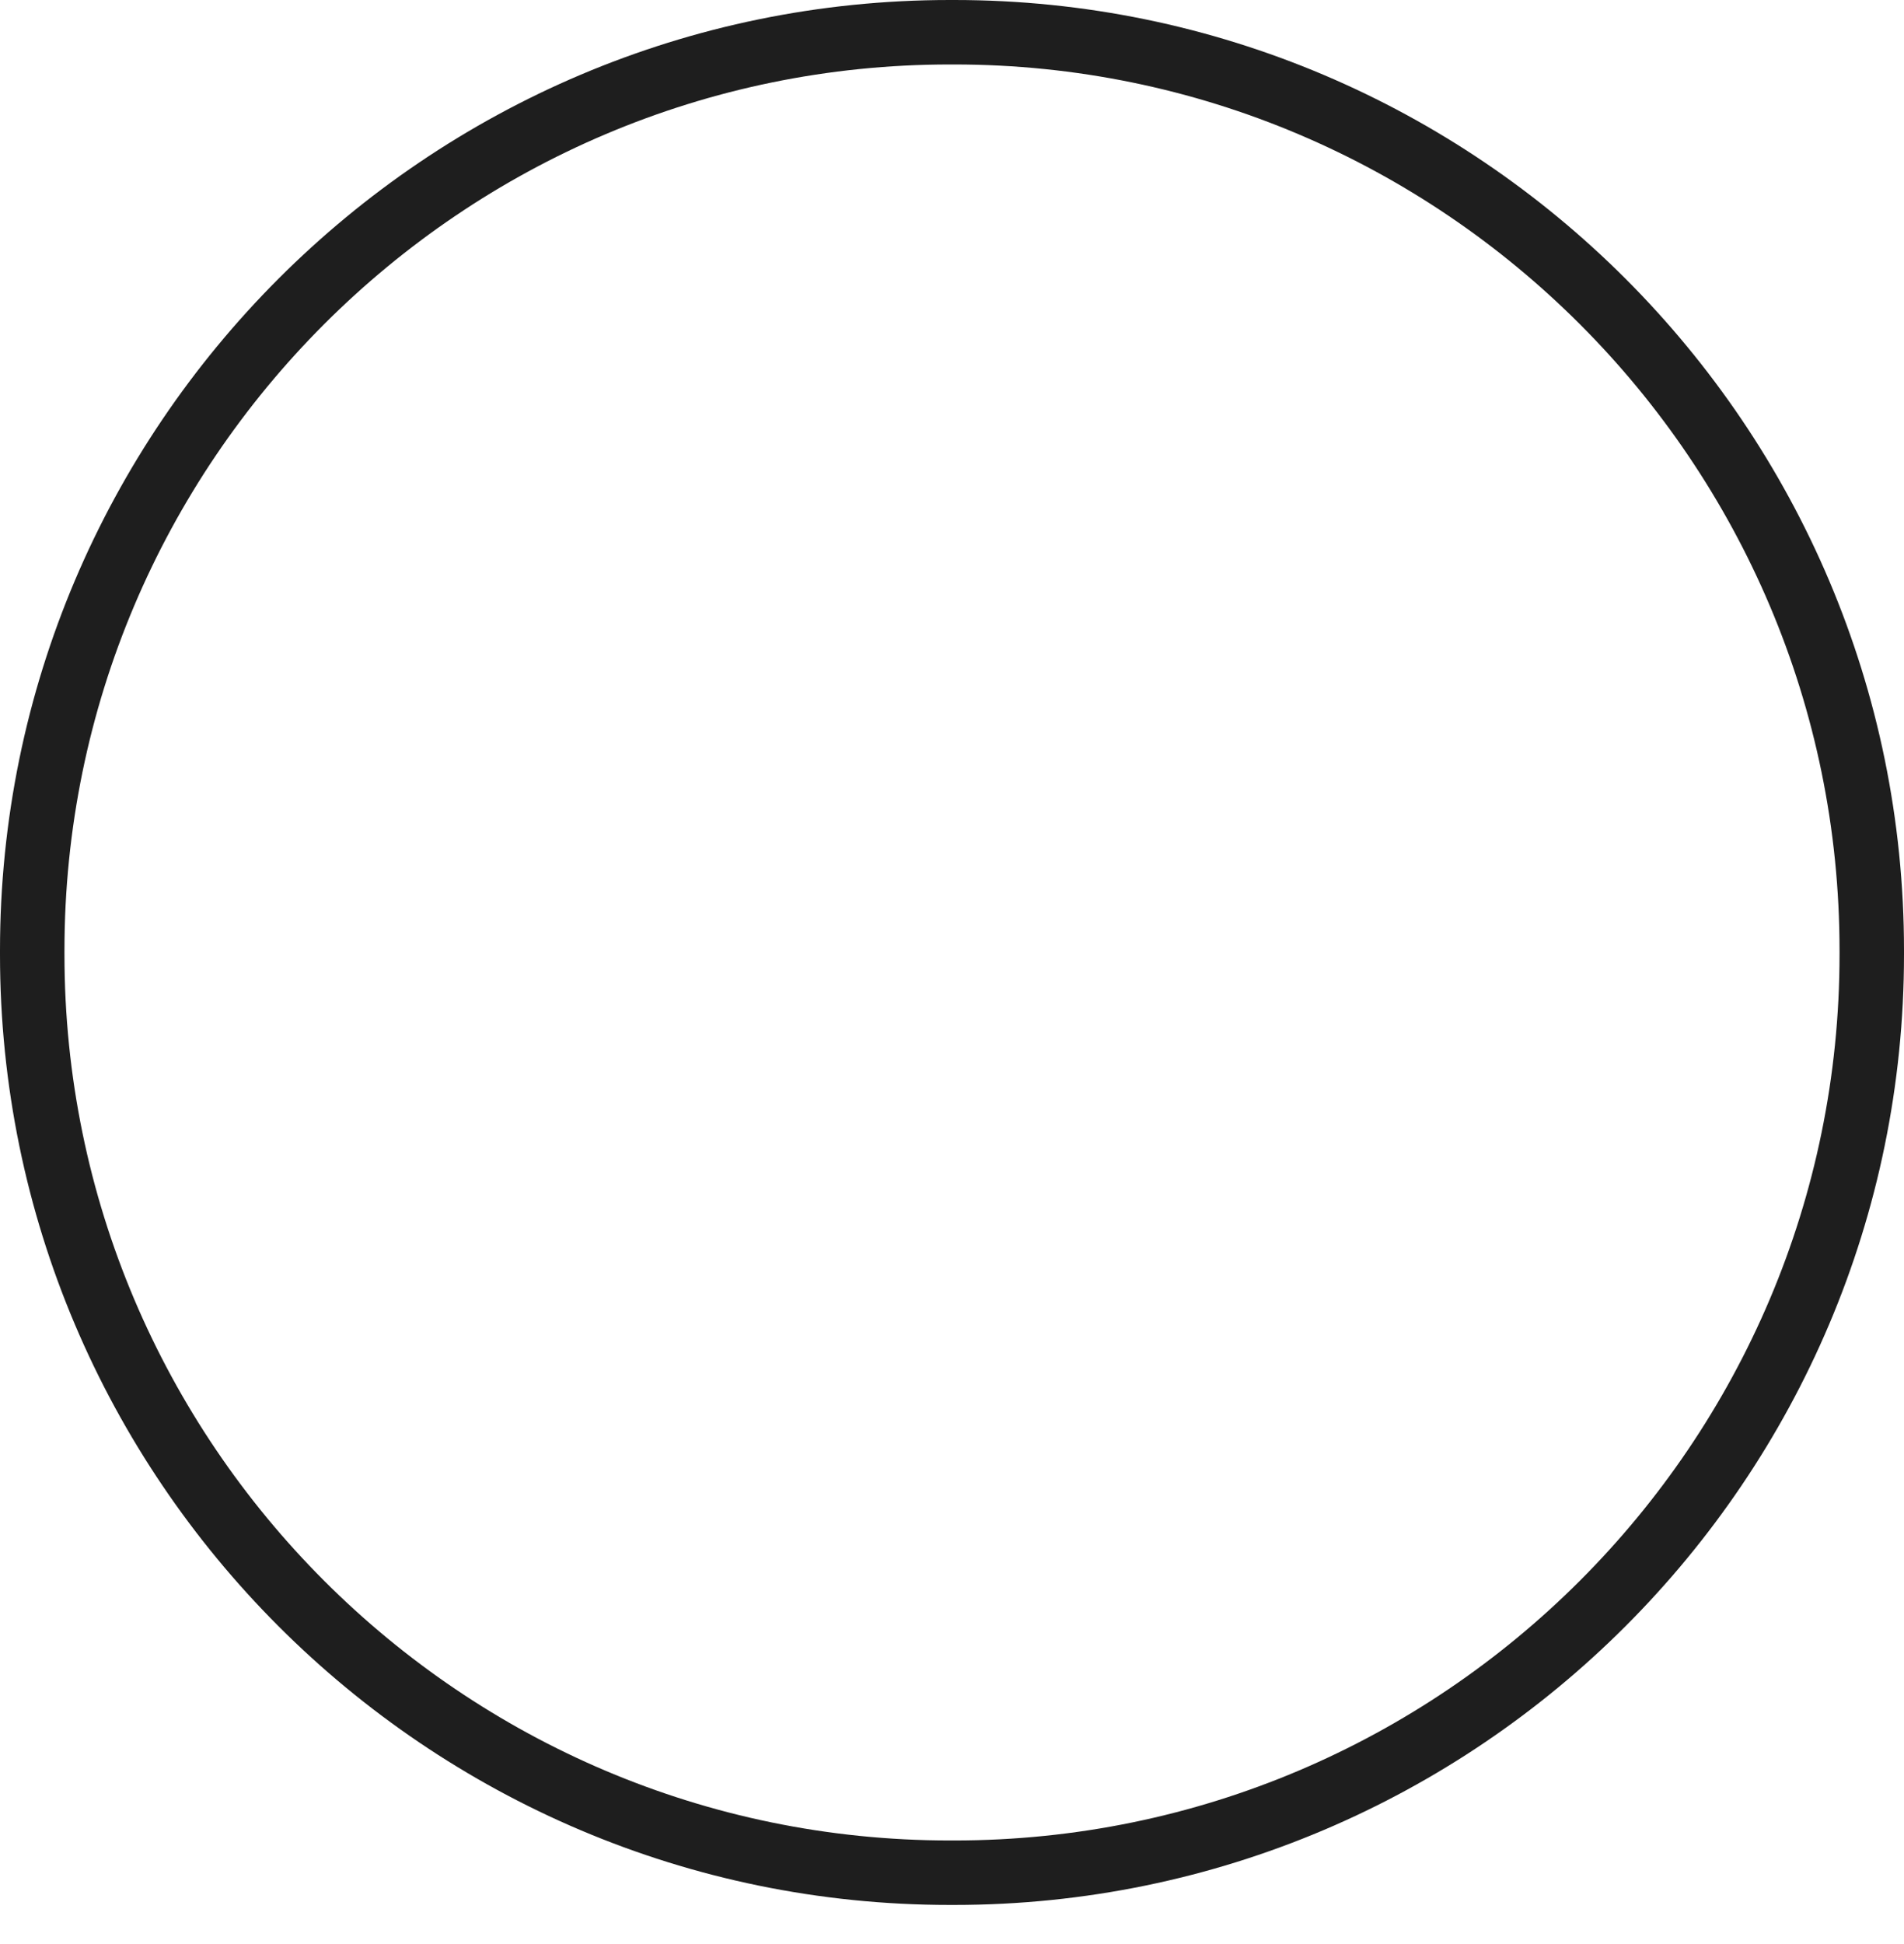 <?xml version="1.0" encoding="utf-8"?>
<svg xmlns="http://www.w3.org/2000/svg" fill="none" height="100%" overflow="visible" preserveAspectRatio="none" style="display: block;" viewBox="0 0 48 49" width="100%">
<path d="M24.053 48.014H23.947C10.743 48.014 0 37.268 0 24.06V23.954C0 10.746 10.743 0 23.947 0H24.053C37.257 0 48 10.746 48 23.954V24.06C48 37.268 37.257 48.014 24.053 48.014ZM23.947 1.625C11.638 1.625 1.625 11.642 1.625 23.954V24.06C1.625 36.373 11.638 46.389 23.947 46.389H24.053C36.362 46.389 46.375 36.373 46.375 24.06V23.954C46.375 11.642 36.362 1.625 24.053 1.625H23.947Z" fill="#1E1E1E" id="Vector"/>
</svg>
